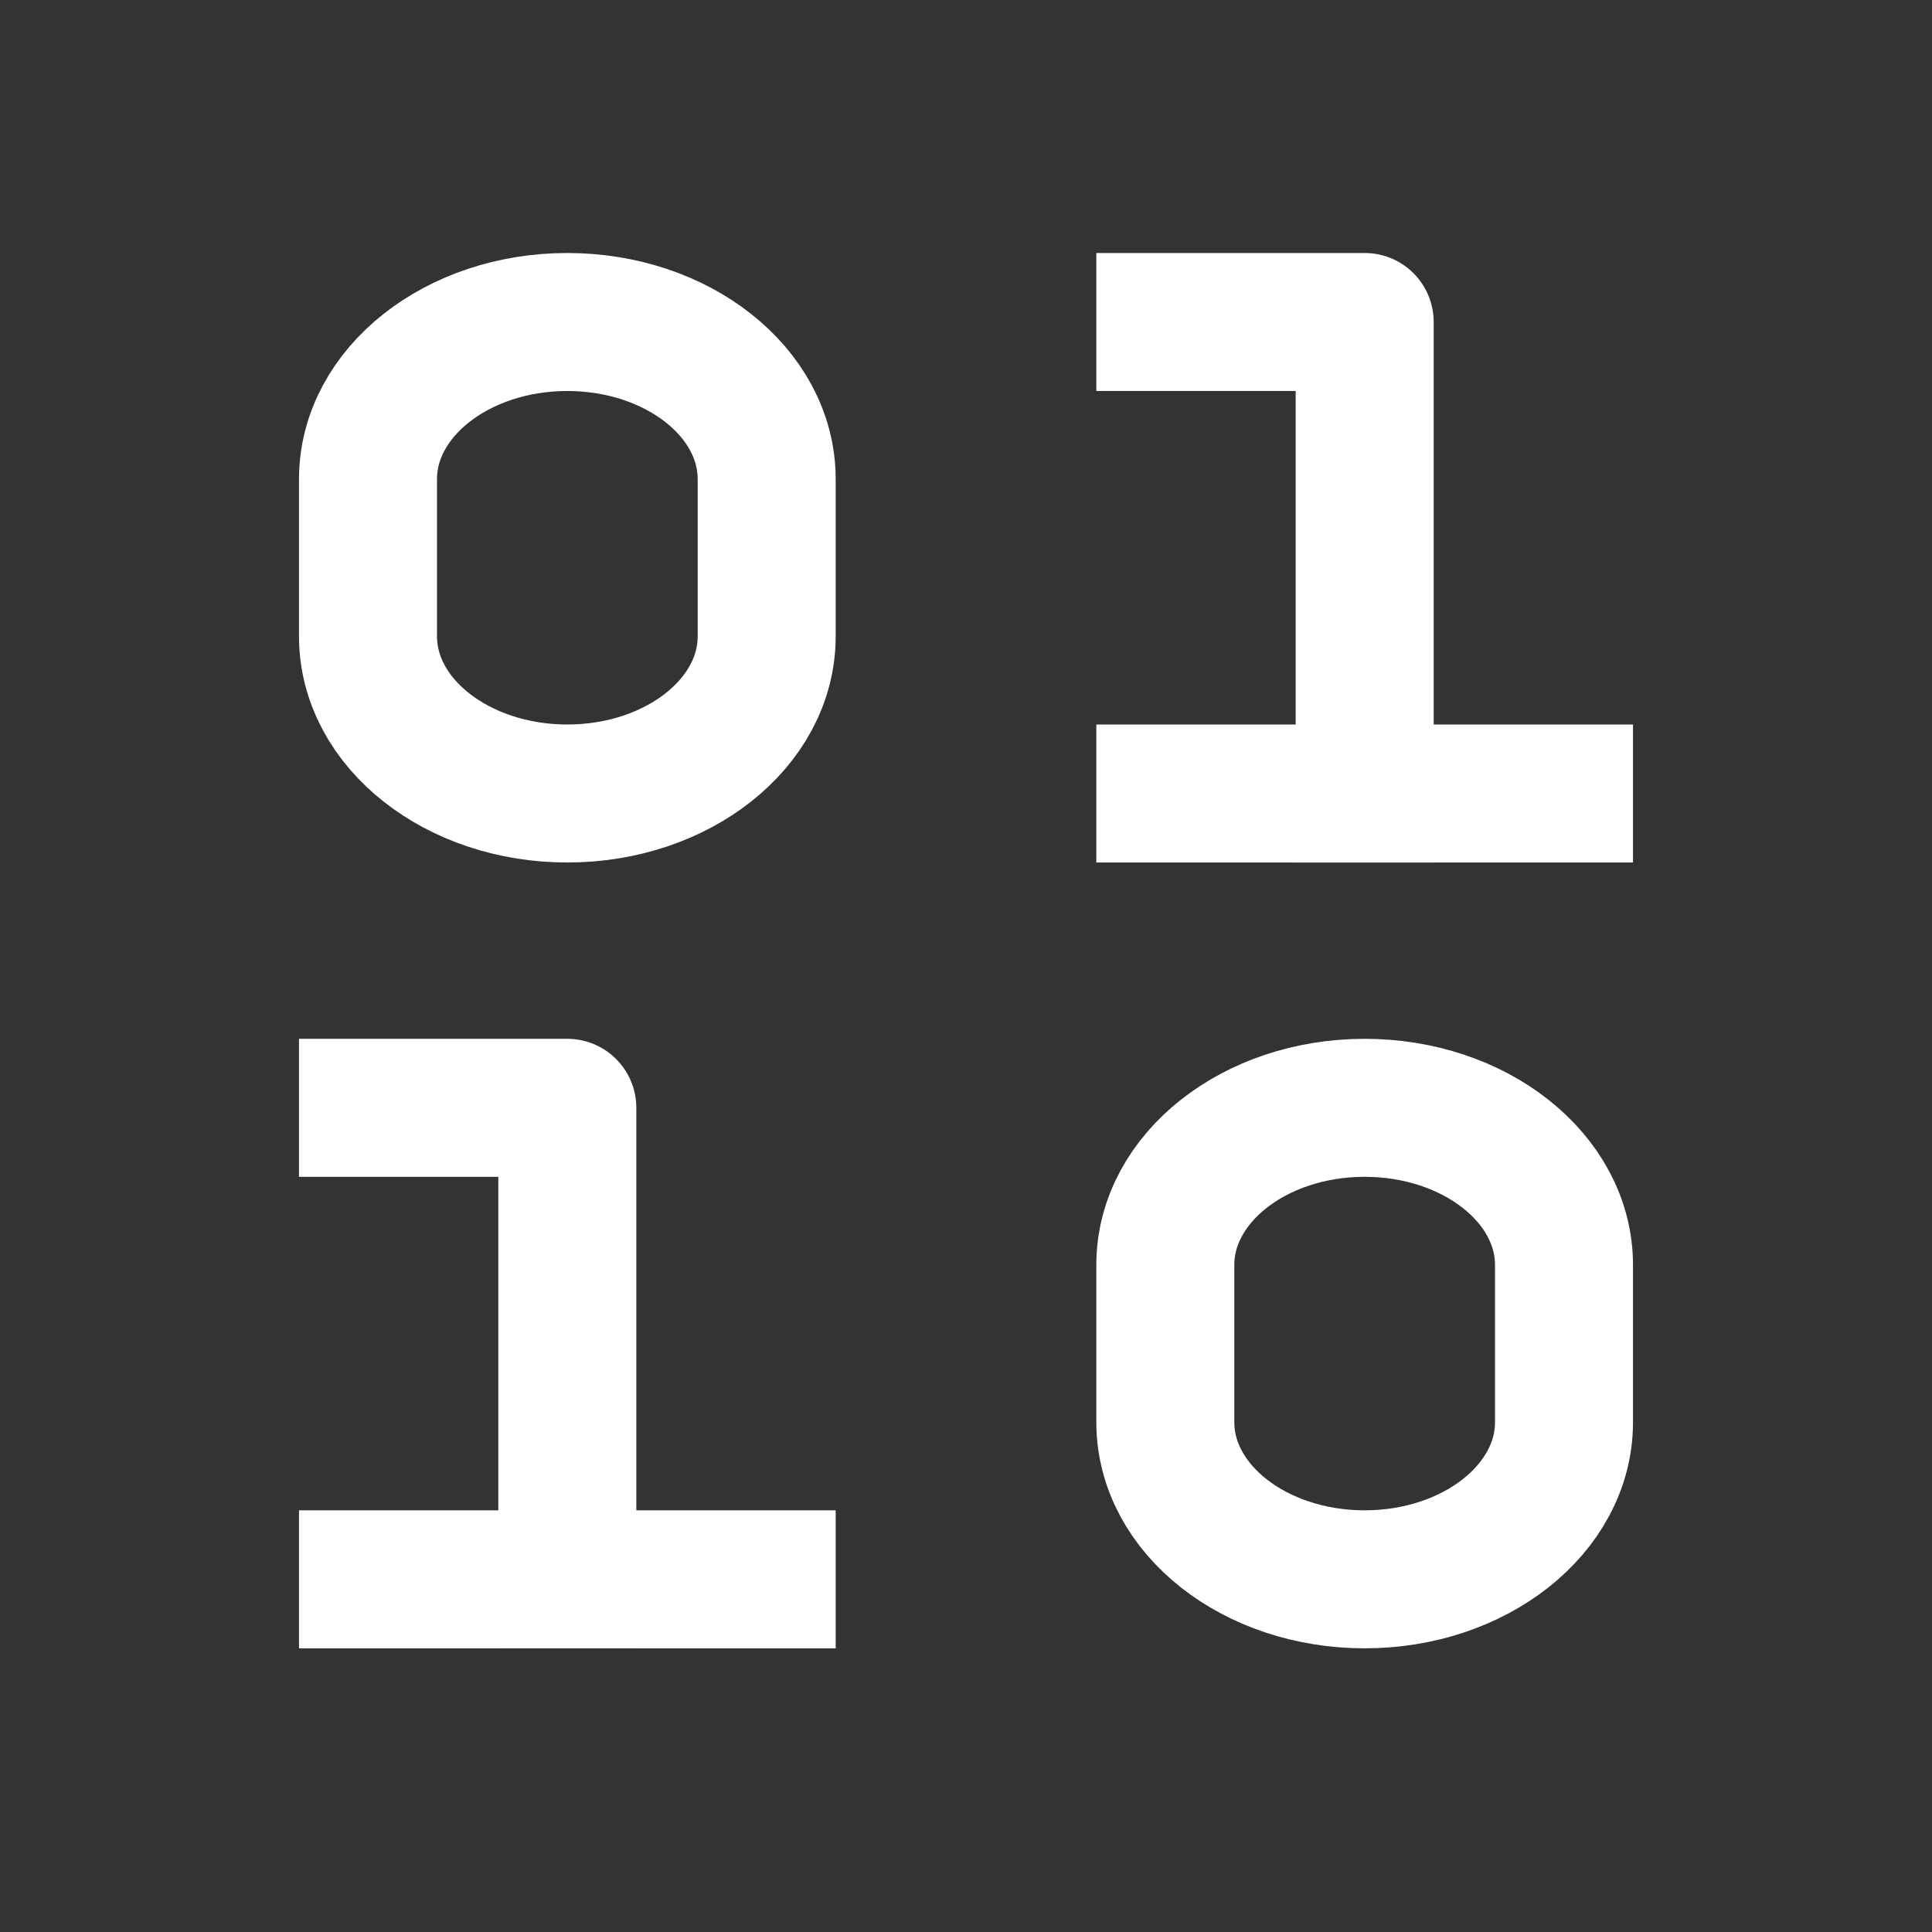 <svg xmlns="http://www.w3.org/2000/svg" width="42" height="42" fill="none"><rect width="100%" height="100%" fill="#333333" stroke="none"/><path stroke="#fff" stroke-linecap="square" stroke-linejoin="round" stroke-width="3" d="M8 34.333h8.667m8.666-17.083H34"/><path stroke="#fff" stroke-linecap="round" stroke-linejoin="round" stroke-width="3" d="M34 27.5c0-1.887-1.94-3.417-4.333-3.417-2.394 0-4.334 1.53-4.334 3.417v3.417c0 1.887 1.94 3.416 4.334 3.416 2.393 0 4.333-1.53 4.333-3.416V27.5zM16.667 10.417C16.667 8.53 14.727 7 12.333 7 9.94 7 8 8.53 8 10.417v3.416c0 1.887 1.94 3.417 4.333 3.417 2.393 0 4.334-1.53 4.334-3.417v-3.416z"/><path stroke="#fff" stroke-linecap="square" stroke-linejoin="round" stroke-width="3" d="M8 24.083h4.333v10.25M25.333 7h4.334v10.25"/></svg>